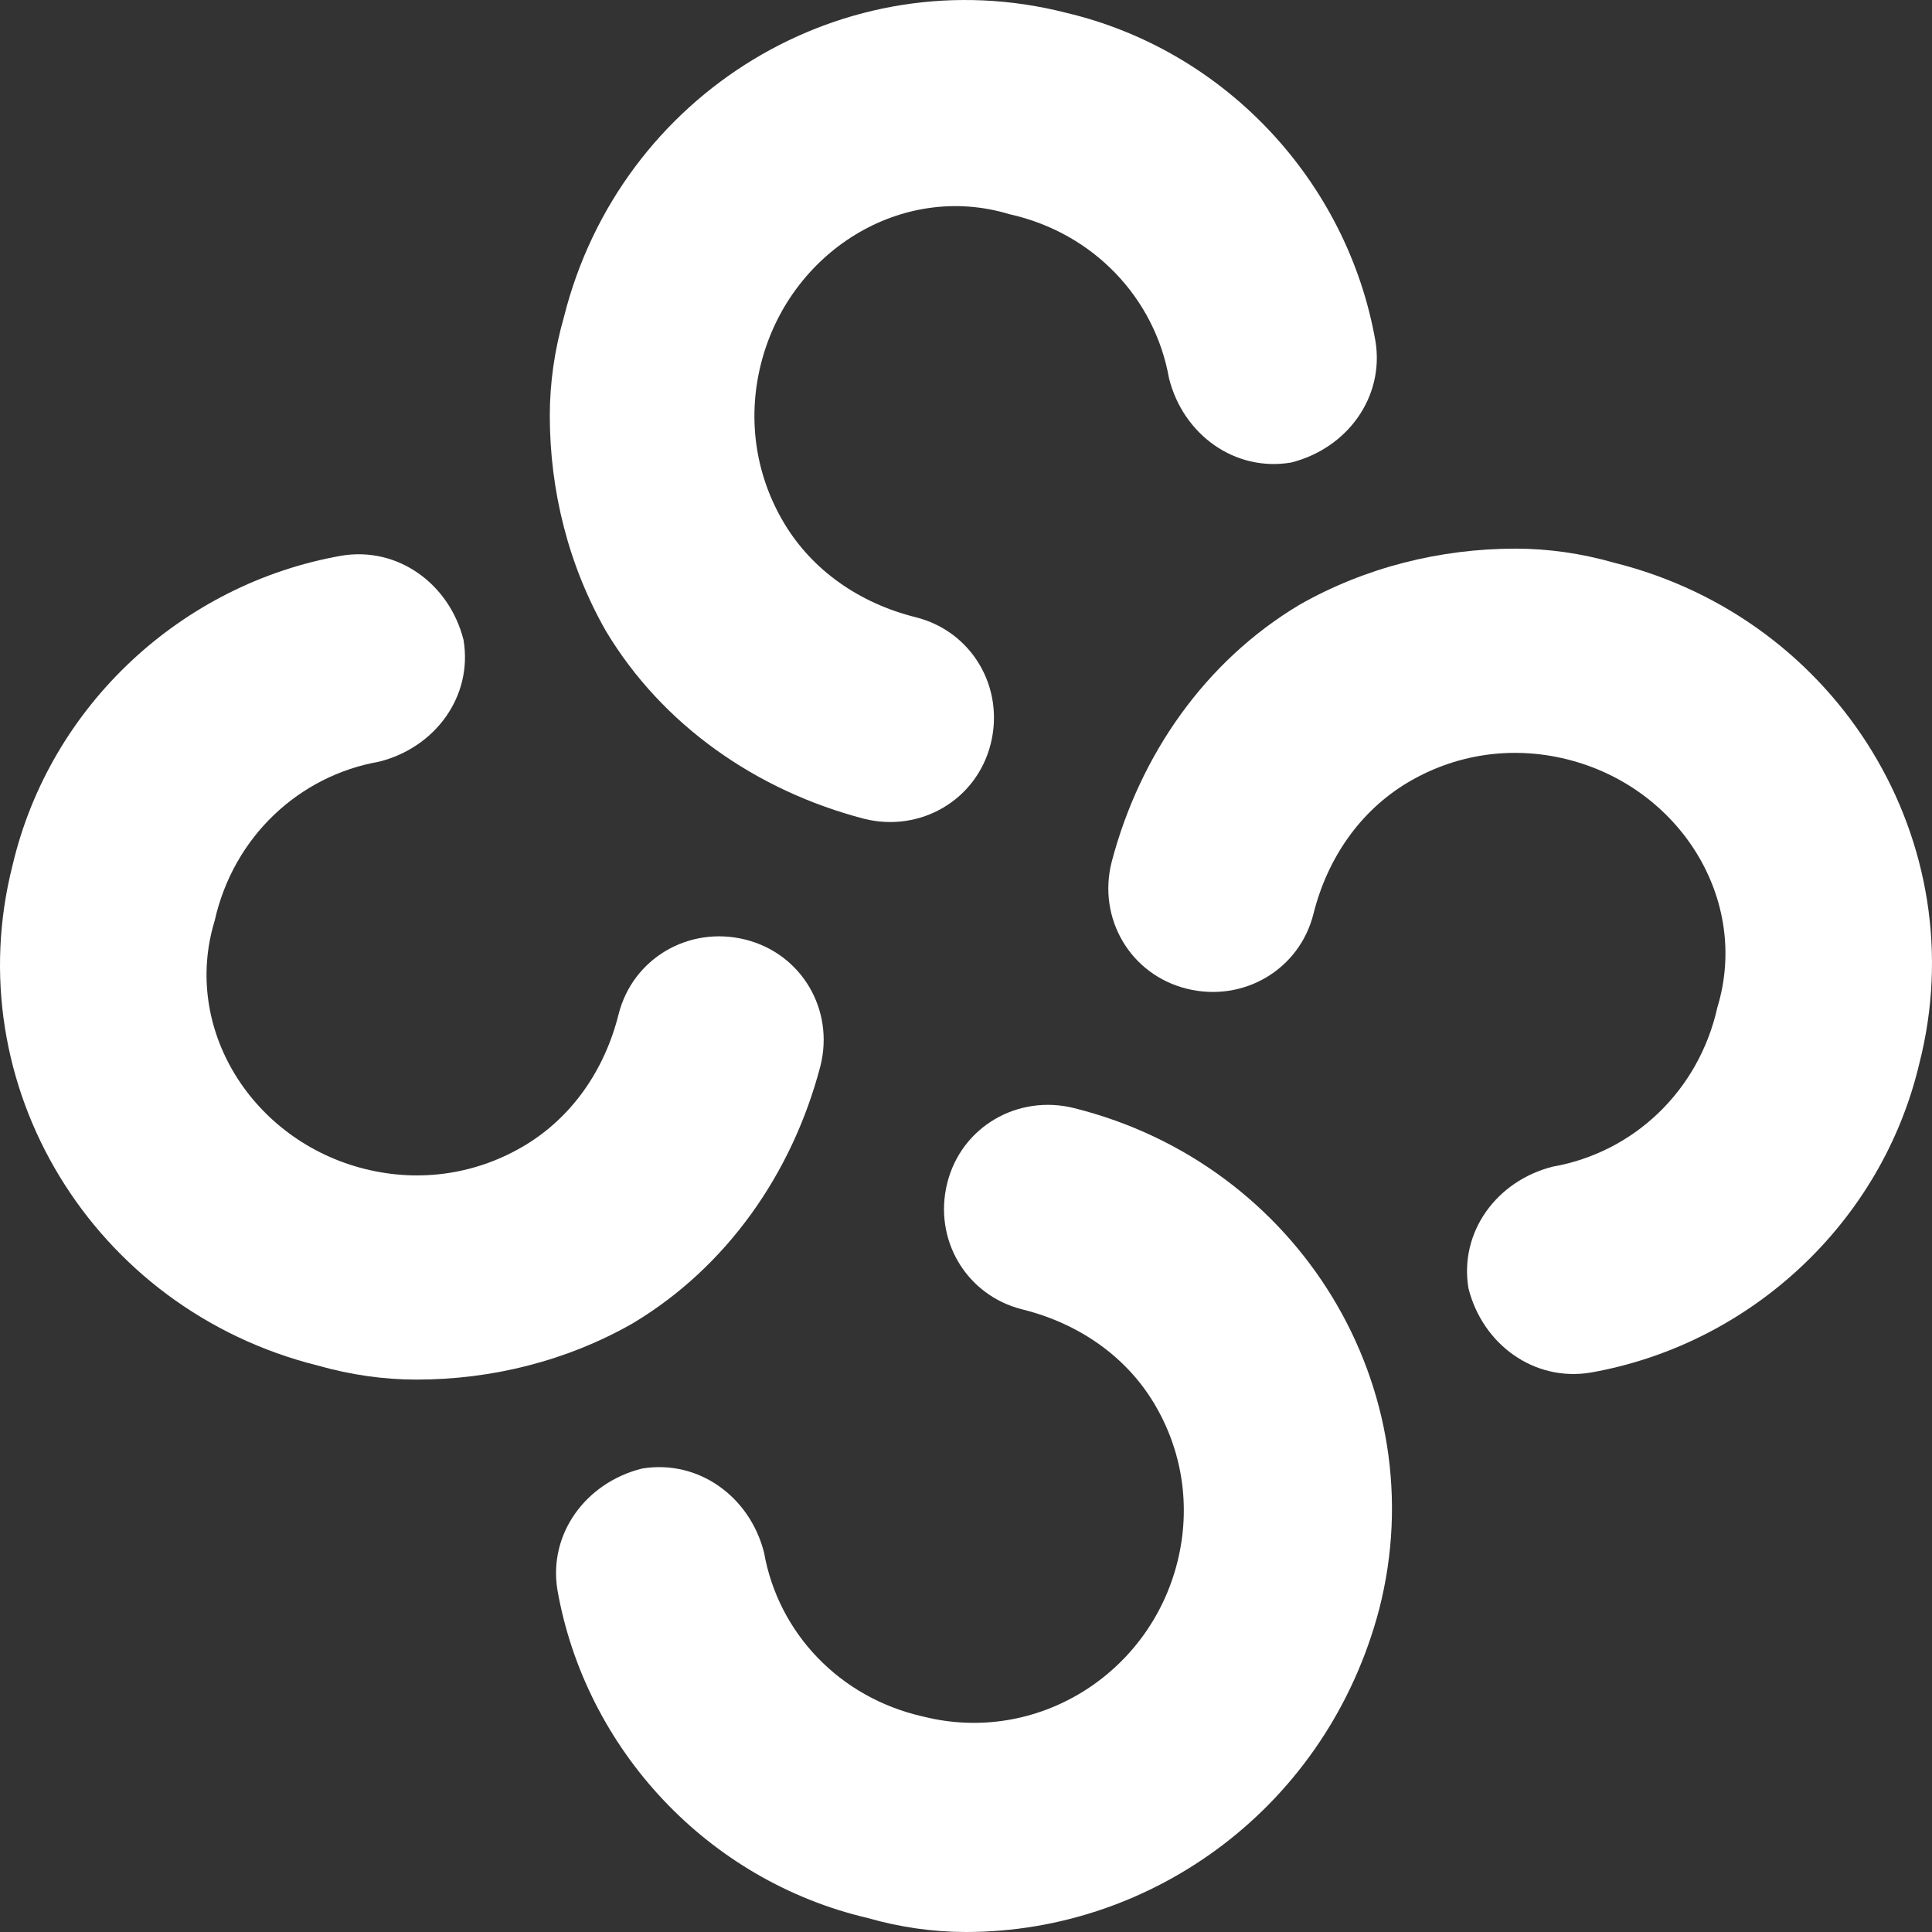 <svg width="40" height="40" viewBox="0 0 40 40" fill="none" xmlns="http://www.w3.org/2000/svg">
<rect x="0" y="0" width="40" height="40" fill="#333333" stroke="none"/>
<path d="M20 40C19.32 40 18.639 39.903 17.959 39.709C14.653 38.934 12.125 36.22 11.542 32.925C11.347 31.762 12.125 30.696 13.292 30.405C14.459 30.211 15.528 30.986 15.82 32.149C16.111 33.797 17.375 35.154 19.125 35.542C21.459 36.123 23.792 34.669 24.376 32.343C24.667 31.18 24.473 30.017 23.89 29.048C23.306 28.079 22.334 27.4 21.167 27.11C20 26.819 19.32 25.656 19.612 24.493C19.903 23.329 21.07 22.651 22.237 22.942C26.904 24.105 29.723 28.757 28.556 33.312C27.487 37.383 23.89 40 20 40Z" fill="white"/>
<path d="M8.625 28.563C7.944 28.563 7.264 28.466 6.583 28.273C1.916 27.11 -0.903 22.457 0.263 17.902C1.041 14.607 3.763 12.087 7.069 11.505C8.236 11.311 9.305 12.087 9.597 13.25C9.792 14.413 9.014 15.479 7.847 15.77C6.194 16.061 4.833 17.321 4.444 19.065C3.763 21.294 5.222 23.62 7.555 24.202C8.722 24.493 9.889 24.299 10.861 23.717C11.833 23.136 12.514 22.167 12.806 21.004C13.097 19.84 14.264 19.162 15.431 19.453C16.598 19.744 17.278 20.907 16.986 22.07C16.403 24.299 15.042 26.237 13.097 27.4C11.736 28.176 10.181 28.563 8.625 28.563Z" fill="white"/>
<path d="M31.375 11.359C32.056 11.359 32.736 11.456 33.417 11.65C38.084 12.813 40.903 17.465 39.737 22.021C38.959 25.316 36.236 27.836 32.931 28.418C31.764 28.611 30.695 27.836 30.403 26.673C30.208 25.51 30.986 24.444 32.153 24.153C33.806 23.862 35.167 22.602 35.556 20.858C36.236 18.628 34.778 16.302 32.445 15.721C31.278 15.43 30.111 15.624 29.139 16.205C28.167 16.787 27.486 17.756 27.194 18.919C26.903 20.082 25.736 20.761 24.569 20.47C23.402 20.179 22.722 19.016 23.014 17.853C23.597 15.624 24.958 13.685 26.903 12.522C28.264 11.747 29.82 11.359 31.375 11.359Z" fill="white"/>
<path d="M11.383 8.607C11.383 7.928 11.48 7.249 11.674 6.57C12.839 1.912 17.501 -0.902 22.066 0.263C25.368 1.039 27.893 3.756 28.476 7.055C28.67 8.219 27.893 9.286 26.728 9.577C25.562 9.772 24.494 8.995 24.203 7.831C23.911 6.181 22.649 4.823 20.9 4.435C18.667 3.756 16.336 5.211 15.753 7.54C15.462 8.704 15.656 9.869 16.239 10.839C16.821 11.809 17.793 12.488 18.958 12.779C20.123 13.07 20.803 14.235 20.512 15.399C20.221 16.564 19.055 17.243 17.89 16.952C15.656 16.369 13.713 15.011 12.548 13.07C11.771 11.712 11.383 10.16 11.383 8.607Z" fill="white"/>
</svg>
